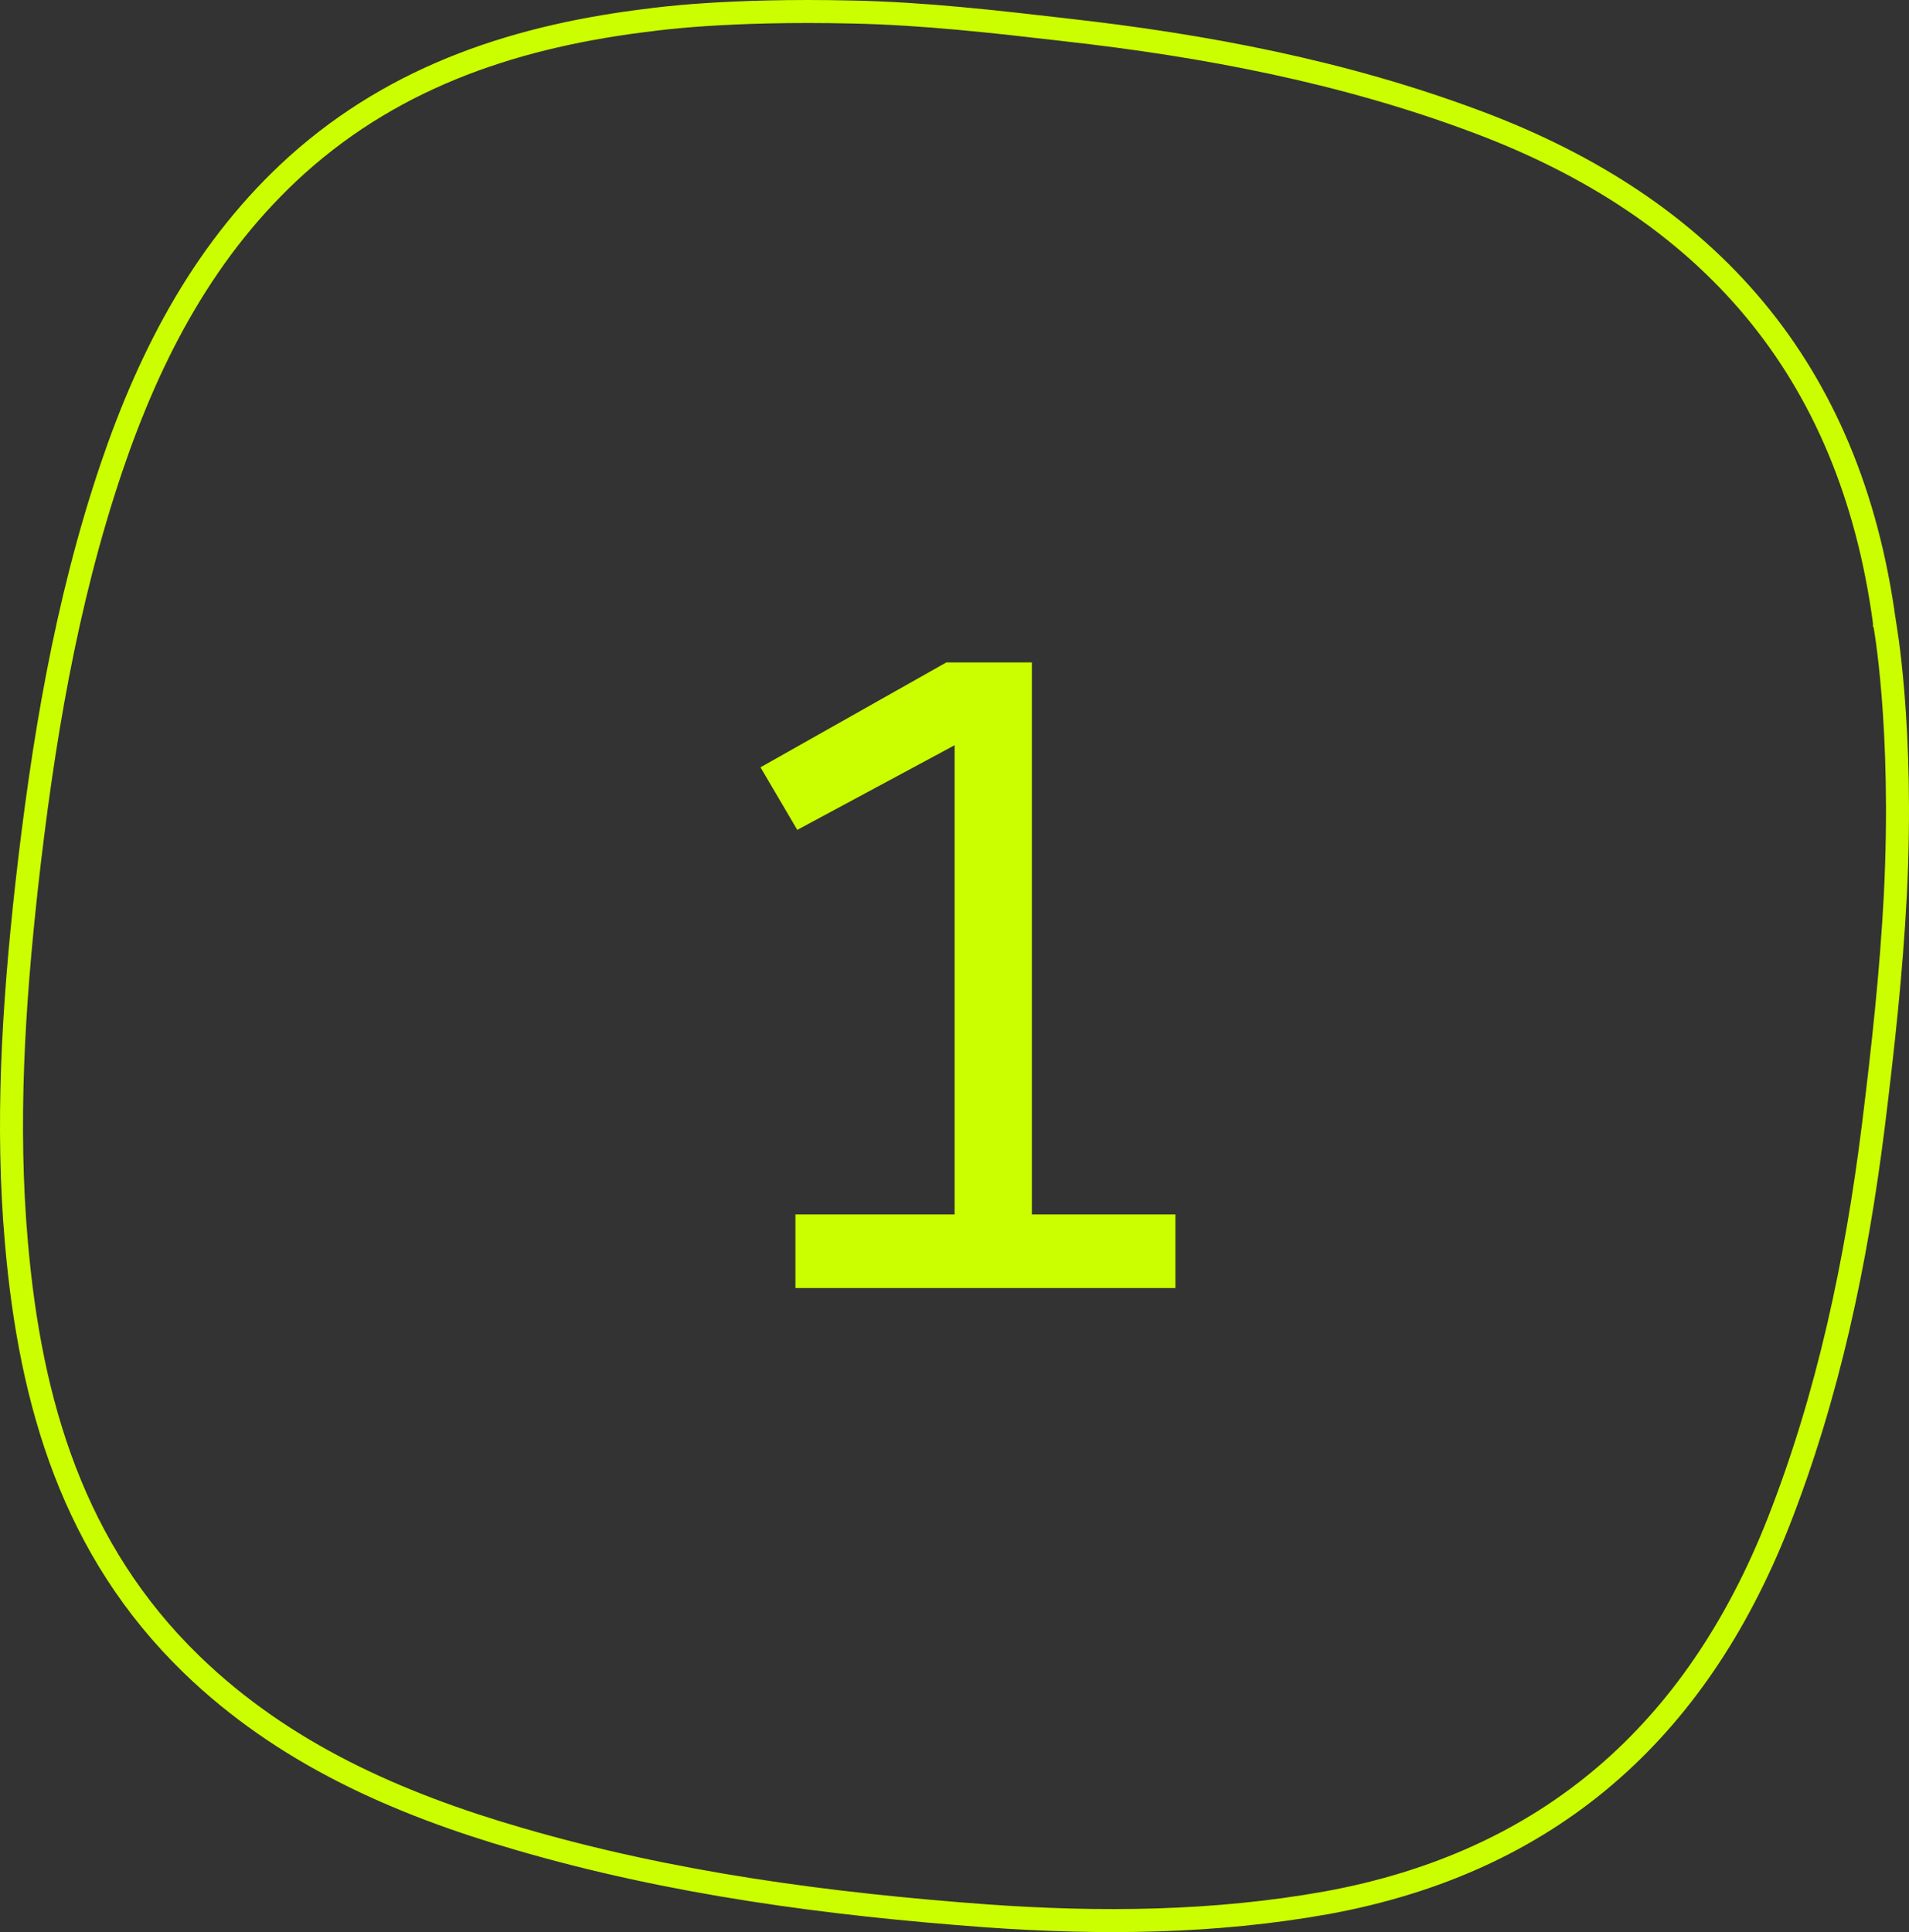 <?xml version="1.0" encoding="UTF-8"?> <svg xmlns="http://www.w3.org/2000/svg" width="83" height="84" viewBox="0 0 83 84" fill="none"><rect x="0" y="0" width="83" height="84" fill="#333333" stroke="none"/> <path d="M37.109 0.524L37.11 0.524C40.189 0.59 43.251 0.941 46.317 1.295L46.319 1.296C52.42 1.979 58.413 3.124 64.159 5.274L64.159 5.274C69.236 7.165 73.302 9.865 76.285 13.449C79.266 17.032 81.186 21.523 81.929 27.032L81.931 27.045L81.933 27.057L81.933 27.057L81.933 27.058L81.934 27.059L81.935 27.068L81.942 27.105C81.944 27.116 81.946 27.13 81.949 27.145C81.954 27.175 81.96 27.212 81.967 27.256C81.989 27.391 82.02 27.594 82.057 27.861C82.13 28.396 82.224 29.188 82.307 30.21C82.472 32.255 82.591 35.222 82.407 38.895C82.233 42.263 81.863 45.614 81.447 48.975C80.707 54.882 79.49 60.66 77.322 66.187C73.727 75.315 67.32 80.966 57.681 82.725C52.792 83.601 47.849 83.647 42.888 83.294C35.993 82.786 29.185 81.882 22.561 79.948L22.56 79.948C17.261 78.409 12.317 76.225 8.331 72.365C3.202 67.391 1.323 61.042 0.715 54.041L0.715 54.04C0.26 48.886 0.584 43.744 1.152 38.577C1.85 32.348 2.851 26.235 4.847 20.329C6.559 15.285 8.972 10.723 12.911 7.17C17.291 3.235 22.603 1.532 28.36 0.853C28.361 0.853 28.363 0.853 28.364 0.852L28.368 0.852L28.38 0.85L28.411 0.846C28.436 0.843 28.473 0.838 28.521 0.832C28.618 0.82 28.762 0.803 28.952 0.783C29.332 0.742 29.897 0.688 30.638 0.639C32.12 0.54 34.303 0.458 37.109 0.524Z" stroke="#CBFF00"></path> <path d="M44.864 52.8H51.105V56H34.584V52.8H41.505V32.4L34.664 36.08L33.065 33.36L41.145 28.8H44.864V52.8Z" fill="#CBFF00"></path> </svg> 